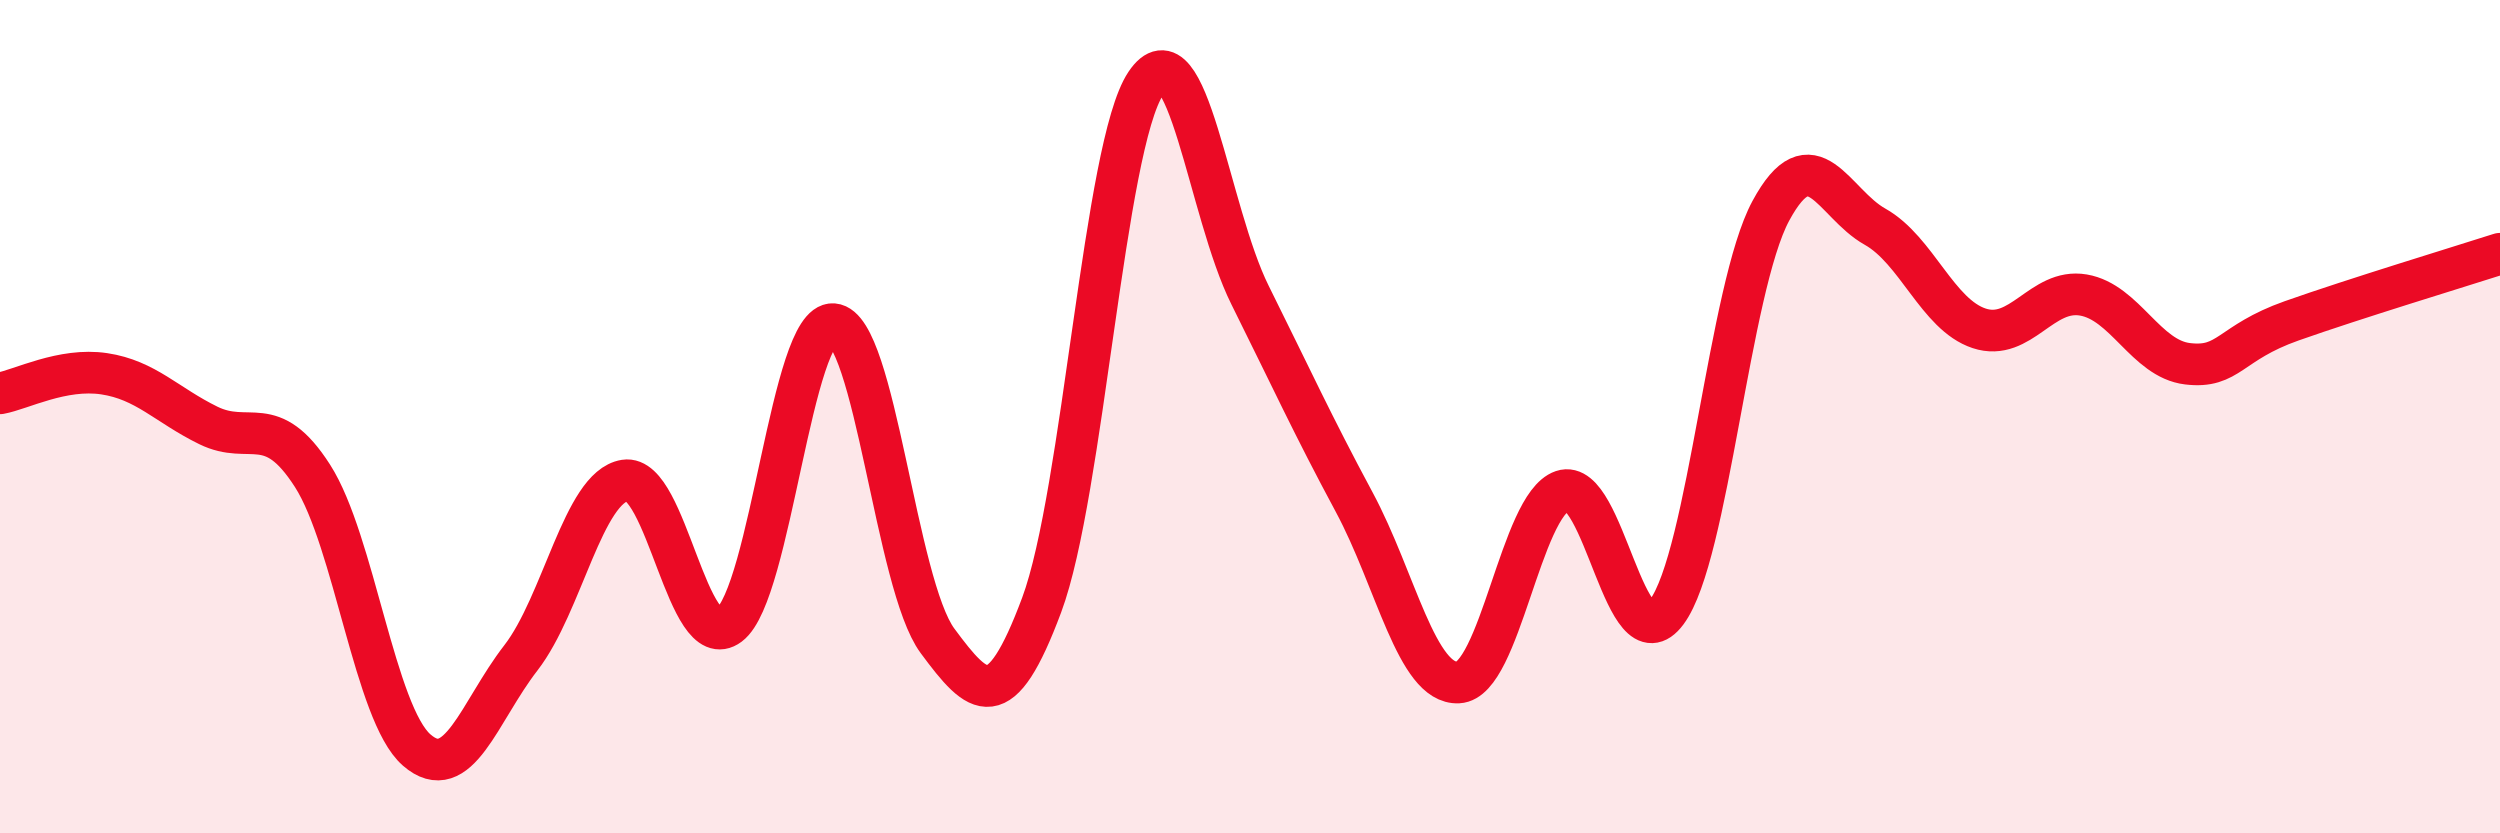 
    <svg width="60" height="20" viewBox="0 0 60 20" xmlns="http://www.w3.org/2000/svg">
      <path
        d="M 0,9.44 C 0.5,9.35 1.5,8.82 2.5,8.97 C 3.5,9.12 4,9.72 5,10.21 C 6,10.7 6.5,9.86 7.5,11.42 C 8.5,12.98 9,17.13 10,18 C 11,18.87 11.5,17.08 12.5,15.79 C 13.5,14.5 14,11.69 15,11.53 C 16,11.37 16.5,15.75 17.5,15 C 18.5,14.25 19,7.7 20,7.78 C 21,7.86 21.5,14.03 22.5,15.38 C 23.5,16.73 24,17.2 25,14.52 C 26,11.84 26.5,3.49 27.5,2 C 28.5,0.51 29,5.07 30,7.08 C 31,9.09 31.5,10.19 32.5,12.05 C 33.5,13.91 34,16.43 35,16.38 C 36,16.33 36.5,12.12 37.5,11.78 C 38.5,11.44 39,16.03 40,14.69 C 41,13.35 41.5,6.91 42.5,5.06 C 43.5,3.21 44,4.88 45,5.44 C 46,6 46.5,7.55 47.5,7.88 C 48.5,8.21 49,6.91 50,7.08 C 51,7.25 51.5,8.61 52.5,8.73 C 53.5,8.85 53.5,8.23 55,7.7 C 56.5,7.17 59,6.41 60,6.09L60 20L0 20Z"
        fill="#EB0A25"
        opacity="0.1"
        stroke-linecap="round"
        stroke-linejoin="round"
      />
      <path
        d="M 0,9.44 C 0.5,9.35 1.5,8.82 2.5,8.97 C 3.5,9.12 4,9.72 5,10.21 C 6,10.7 6.5,9.86 7.5,11.42 C 8.5,12.98 9,17.13 10,18 C 11,18.87 11.5,17.08 12.5,15.79 C 13.5,14.5 14,11.69 15,11.53 C 16,11.37 16.5,15.75 17.5,15 C 18.5,14.25 19,7.7 20,7.78 C 21,7.86 21.5,14.03 22.5,15.38 C 23.5,16.73 24,17.2 25,14.52 C 26,11.84 26.5,3.49 27.5,2 C 28.5,0.51 29,5.07 30,7.08 C 31,9.09 31.5,10.19 32.5,12.05 C 33.5,13.91 34,16.43 35,16.38 C 36,16.33 36.5,12.12 37.5,11.78 C 38.5,11.44 39,16.03 40,14.69 C 41,13.35 41.5,6.91 42.5,5.06 C 43.5,3.21 44,4.88 45,5.44 C 46,6 46.5,7.55 47.5,7.88 C 48.5,8.21 49,6.91 50,7.08 C 51,7.25 51.5,8.61 52.5,8.73 C 53.5,8.85 53.5,8.23 55,7.7 C 56.5,7.17 59,6.41 60,6.09"
        stroke="#EB0A25"
        stroke-width="1"
        fill="none"
        stroke-linecap="round"
        stroke-linejoin="round"
      />
    </svg>
  